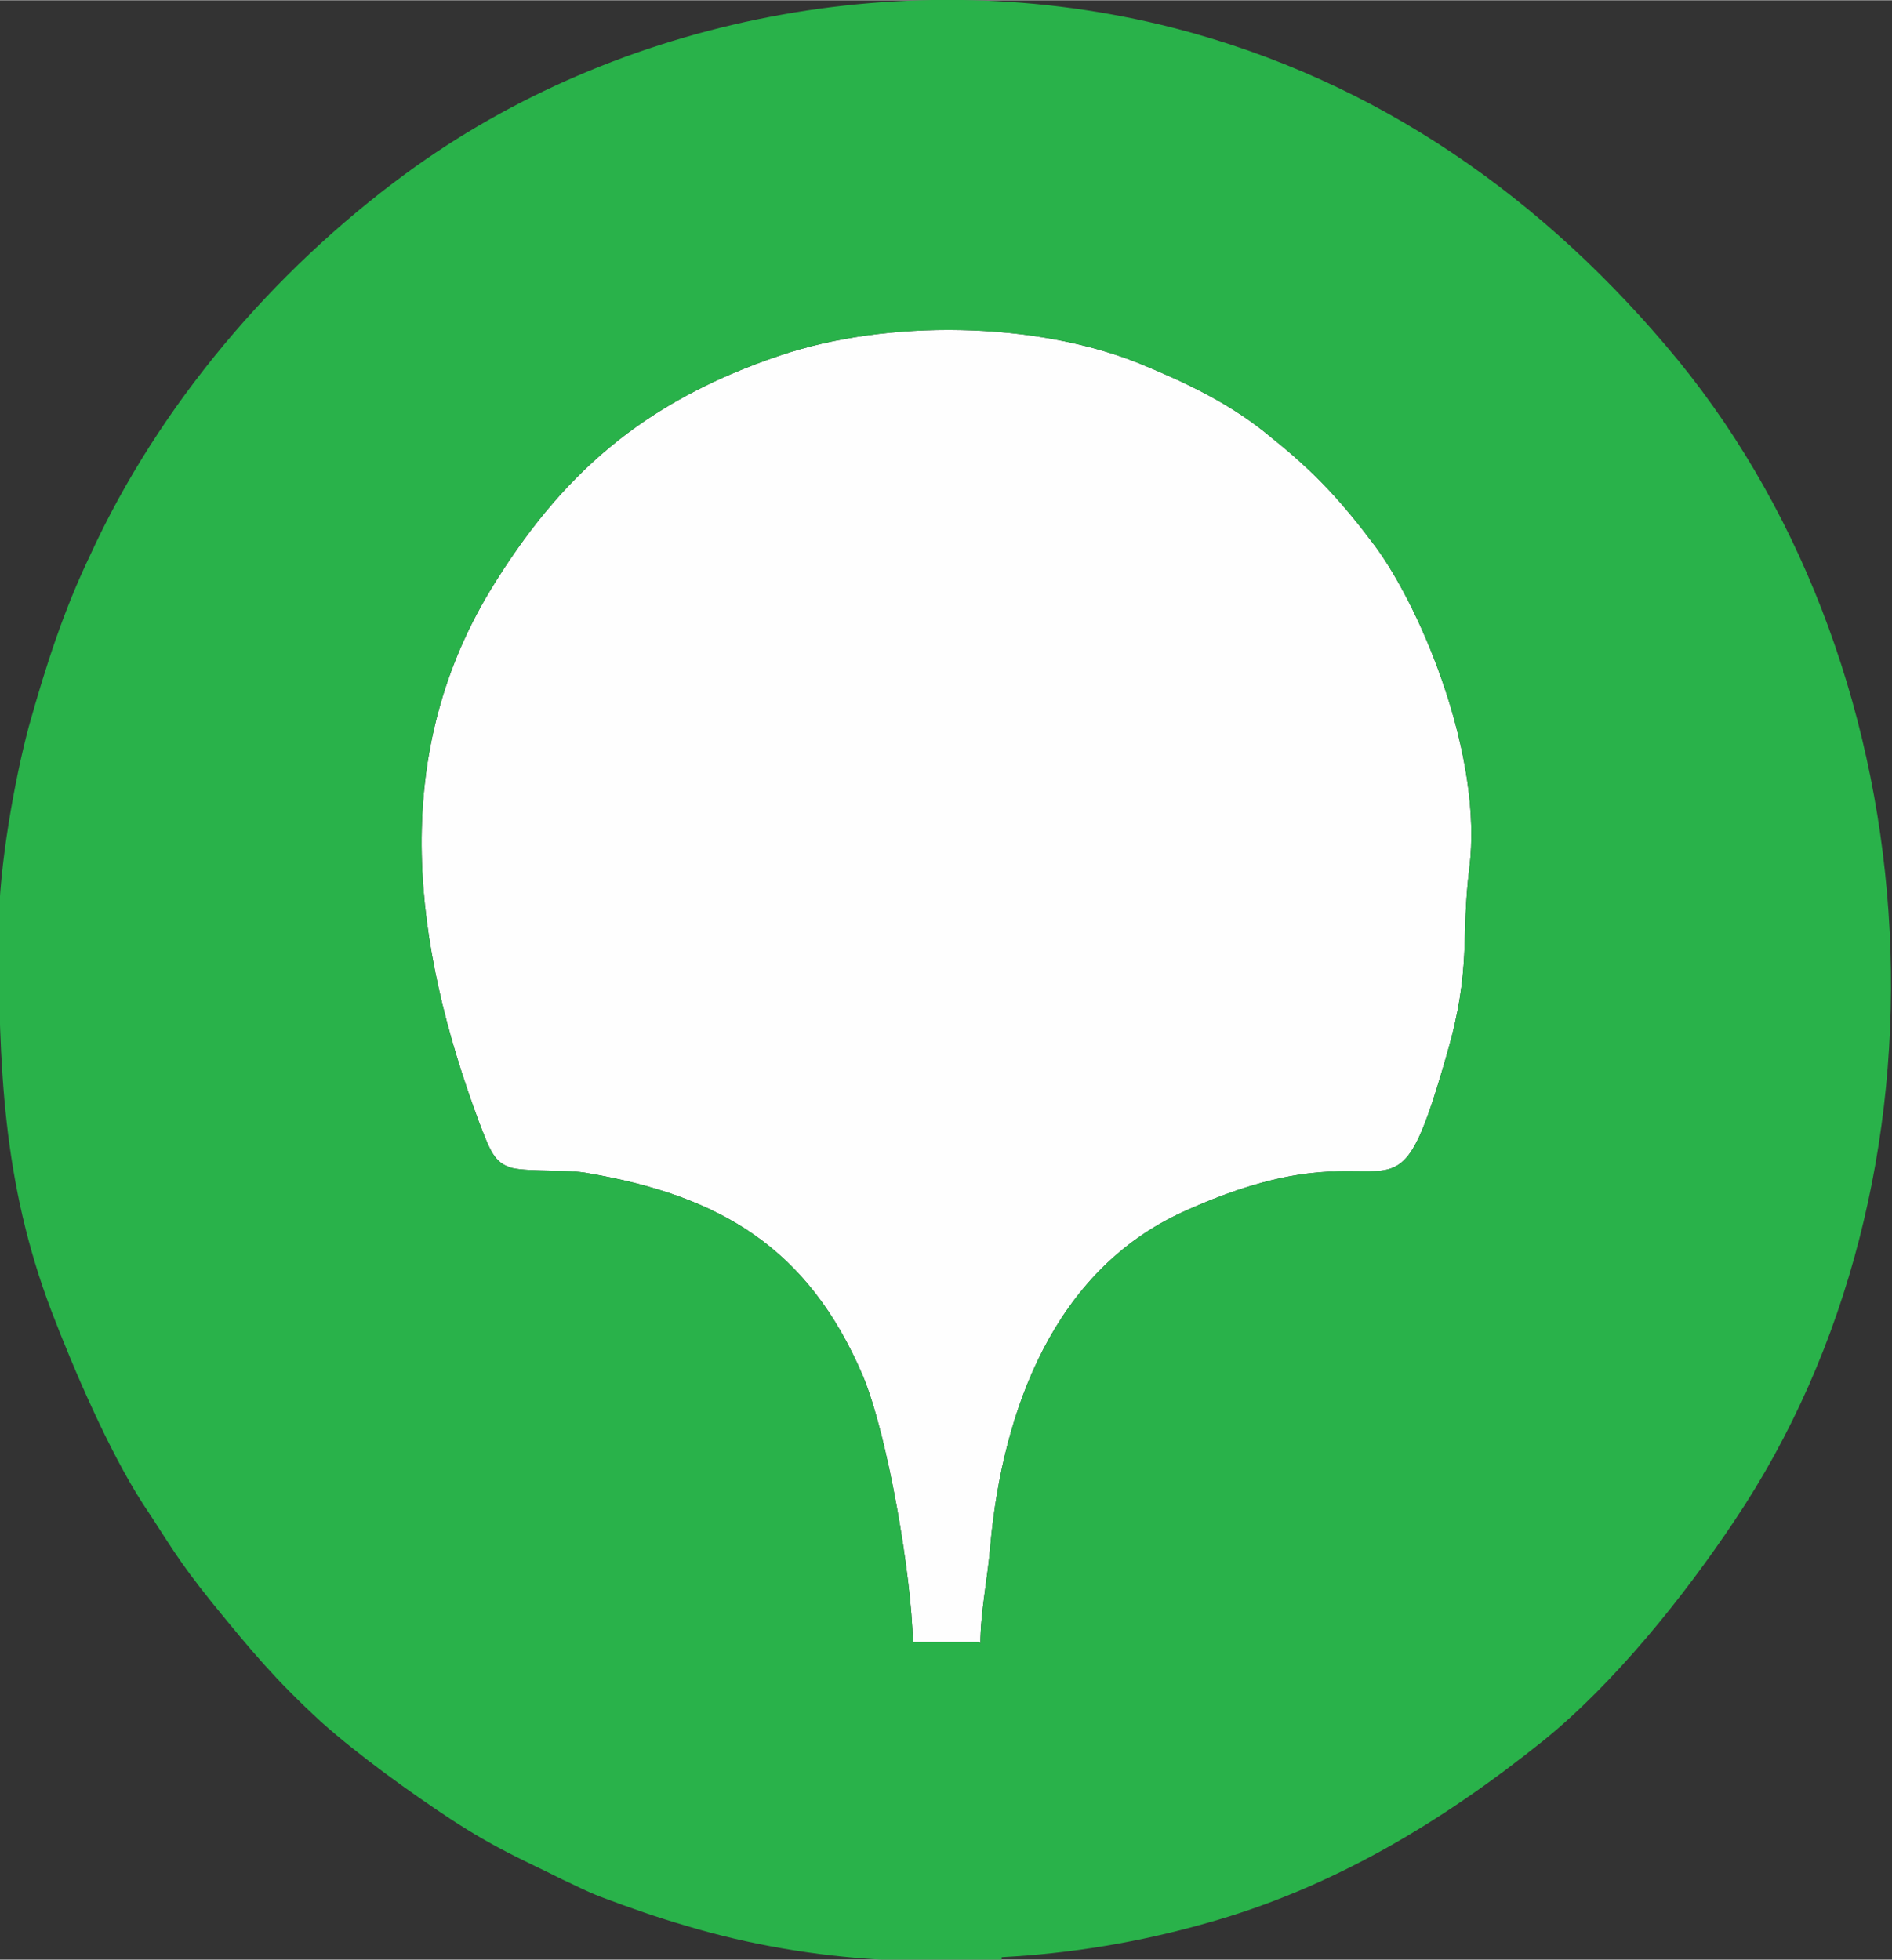 <?xml version="1.0" encoding="UTF-8"?> <!-- Creator: CorelDRAW 2020 (64-Bit) --> <svg xmlns="http://www.w3.org/2000/svg" xmlns:xlink="http://www.w3.org/1999/xlink" xmlns:xodm="http://www.corel.com/coreldraw/odm/2003" xml:space="preserve" width="28.837mm" height="29.874mm" style="shape-rendering:geometricPrecision; text-rendering:geometricPrecision; image-rendering:optimizeQuality; fill-rule:evenodd; clip-rule:evenodd" viewBox="0 0 15.13 15.67"><rect x="0" y="0" width="15.13" height="15.67" fill="#333333" stroke="none"/> <defs> <style type="text/css"> <![CDATA[ .fil0 {fill:#FEFEFE} .fil1 {fill:#29B24A} ]]> </style> </defs> <g id="Слой_x0020_1">  <path class="fil0" d="M7.83 13.13l-0.53 0c-0.01,-0.53 -0.2,-1.65 -0.4,-2.13 -0.44,-1.03 -1.15,-1.44 -2.2,-1.62 -0.15,-0.03 -0.46,-0.01 -0.6,-0.04 -0.15,-0.04 -0.18,-0.14 -0.27,-0.37 -0.52,-1.4 -0.73,-2.89 0.09,-4.25 0.56,-0.92 1.22,-1.51 2.32,-1.88 0.86,-0.29 2.03,-0.27 2.86,0.06 0.39,0.16 0.75,0.33 1.07,0.6 0.35,0.28 0.56,0.51 0.83,0.87 0.38,0.52 0.86,1.69 0.75,2.57 -0.07,0.56 0.02,0.8 -0.18,1.49 -0.46,1.61 -0.36,0.46 -2.11,1.26 -1.03,0.47 -1.44,1.58 -1.54,2.66 -0.02,0.26 -0.08,0.54 -0.08,0.79z"></path> <path class="fil1" d="M7.83 13.13l-0.53 0c-0.01,-0.53 -0.2,-1.65 -0.4,-2.13 -0.44,-1.03 -1.15,-1.44 -2.2,-1.62 -0.15,-0.03 -0.46,-0.01 -0.6,-0.04 -0.15,-0.04 -0.18,-0.14 -0.27,-0.37 -0.52,-1.4 -0.73,-2.89 0.09,-4.25 0.56,-0.92 1.22,-1.51 2.32,-1.88 0.86,-0.29 2.03,-0.27 2.86,0.06 0.39,0.16 0.75,0.33 1.07,0.6 0.35,0.28 0.56,0.51 0.83,0.87 0.38,0.52 0.86,1.69 0.75,2.57 -0.07,0.56 0.02,0.8 -0.18,1.49 -0.46,1.61 -0.36,0.46 -2.11,1.26 -1.03,0.47 -1.44,1.58 -1.54,2.66 -0.02,0.26 -0.08,0.54 -0.08,0.79zm0.18 2.54l-0.96 0c-0.53,-0.03 -1.06,-0.12 -1.56,-0.27 -0.24,-0.07 -0.44,-0.14 -0.68,-0.23 -0.13,-0.05 -0.2,-0.09 -0.31,-0.14 -0.34,-0.17 -0.52,-0.24 -0.89,-0.48 -0.32,-0.21 -0.75,-0.52 -1.04,-0.78 -0.37,-0.34 -0.56,-0.57 -0.87,-0.95 -0.29,-0.36 -0.34,-0.47 -0.56,-0.8 -0.27,-0.42 -0.55,-1.07 -0.73,-1.54 -0.39,-1.03 -0.42,-1.96 -0.42,-3.06 0,-0.49 0.13,-1.2 0.24,-1.61 0.14,-0.5 0.28,-0.93 0.49,-1.37 0.55,-1.2 1.46,-2.27 2.52,-3.05 1.7,-1.25 4.02,-1.71 6.14,-1.17 1.64,0.42 2.98,1.37 4.04,2.66 2.07,2.54 2.29,6.54 0.45,9.28 -0.4,0.6 -0.96,1.3 -1.53,1.76 -0.81,0.65 -1.69,1.18 -2.7,1.46 -0.53,0.15 -1.07,0.24 -1.63,0.27z"></path> </g> </svg> 